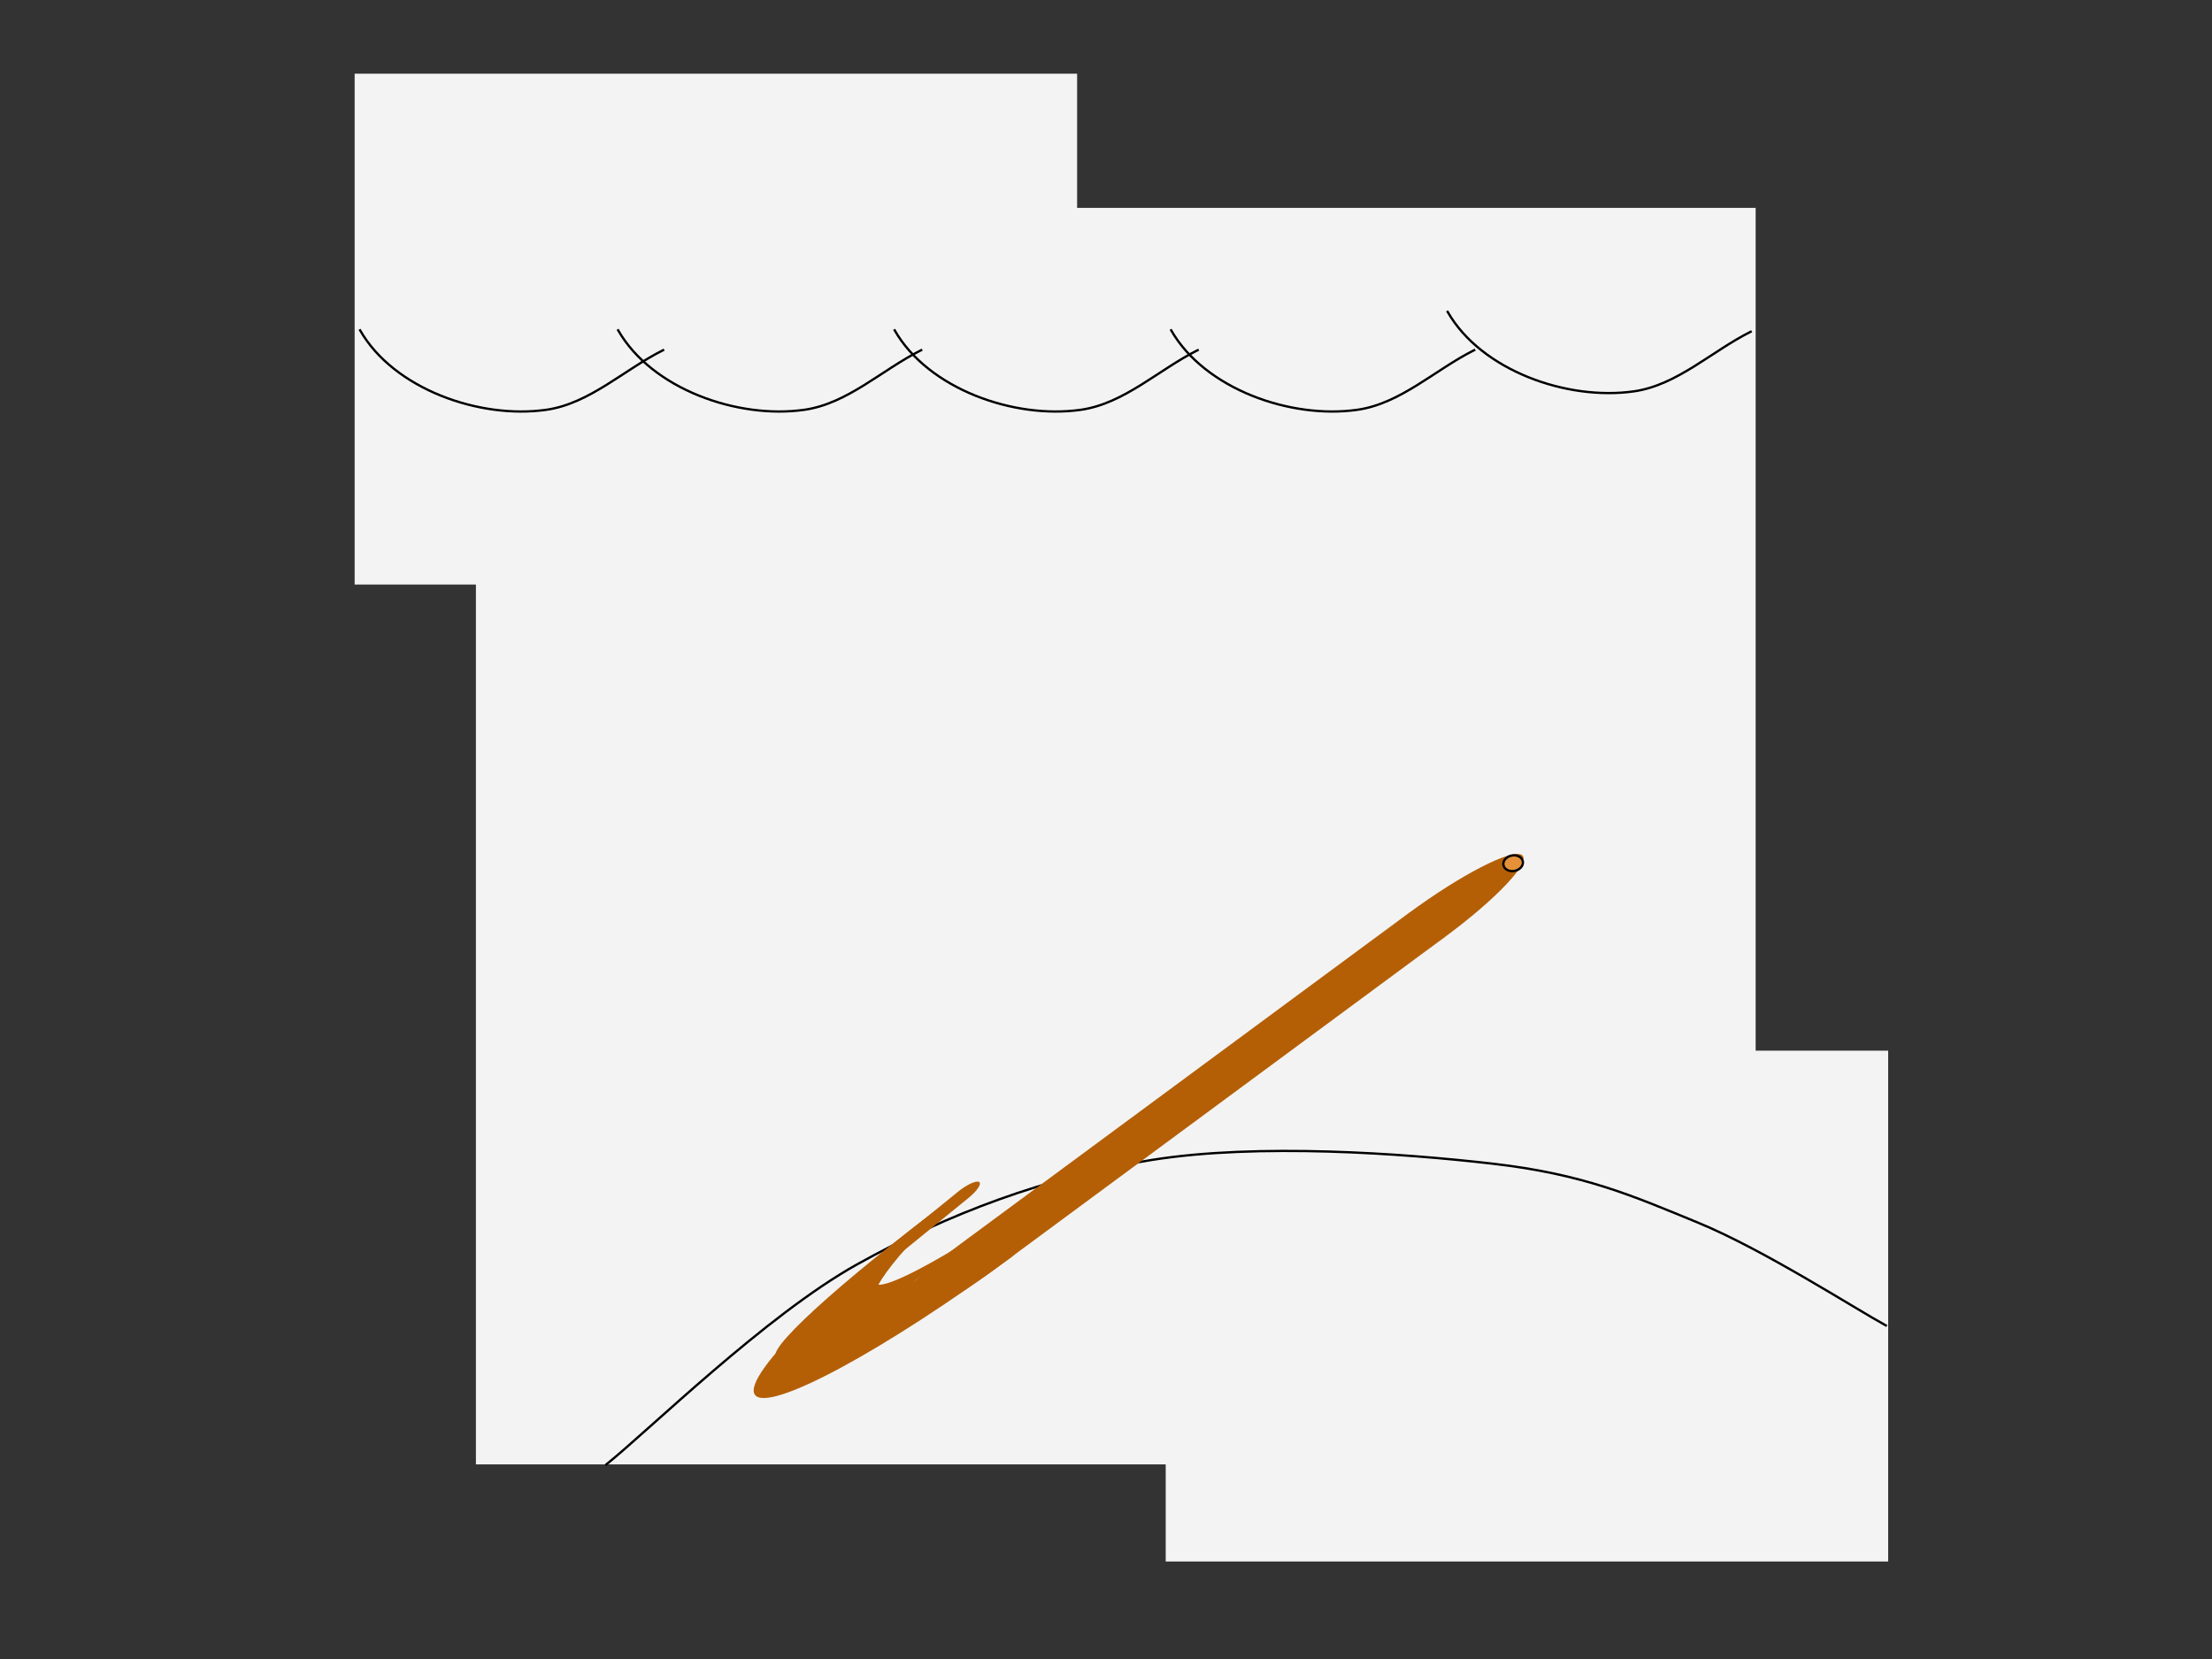 <svg version="1.1" viewBox="0.0 0.0 960.0 720.0" fill="none" stroke="none" stroke-linecap="square" stroke-miterlimit="10" xmlns:xlink="http://www.w3.org/1999/xlink" xmlns="http://www.w3.org/2000/svg"><rect x="0.0" y="0.0" width="960.0" height="720.0" fill="#333333" stroke="none"/><clipPath id="p.0"><path d="m0 0l960.0 0l0 720.0l-960.0 0l0 -720.0z" clip-rule="nonzero"/></clipPath><g clip-path="url(#p.0)"><path fill="#000000" fill-opacity="0.0" d="m0 0l960.0 0l0 720.0l-960.0 0z" fill-rule="evenodd"/><path fill="#f3f3f3" d="m206.543 90.215l555.402 0l0 545.323l-555.402 0z" fill-rule="evenodd"/><path fill="#f3f3f3" d="m153.916 31.987l313.543 0l0 221.701l-313.543 0z" fill-rule="evenodd"/><path fill="#f3f3f3" d="m505.916 455.987l313.543 0l0 221.701l-313.543 0z" fill-rule="evenodd"/><path fill="#000000" fill-opacity="0.0" d="m263.171 635.532c18.113 -14.454 69.196 -64.699 108.677 -86.725c39.481 -22.025 82.219 -38.132 128.21 -45.428c45.991 -7.296 108.254 -2.891 147.735 1.652c39.481 4.543 60.706 13.903 89.15 25.604c28.444 11.701 67.927 37.169 81.512 44.603" fill-rule="evenodd"/><path stroke="#000000" stroke-width="1.0" stroke-linejoin="round" stroke-linecap="butt" d="m263.171 635.532c18.113 -14.454 69.196 -64.699 108.677 -86.725c39.481 -22.025 82.219 -38.132 128.21 -45.428c45.991 -7.296 108.254 -2.891 147.735 1.652c39.481 4.543 60.706 13.903 89.15 25.604c28.444 11.701 67.927 37.169 81.512 44.603" fill-rule="evenodd"/><path fill="#b45f06" d="m577.219 432.471c-4.331 -2.87 10.792 -18.946 33.78 -35.906l0 0c22.987 -16.96 45.133 -28.382 49.465 -25.512l0 0c4.331 2.87 -10.792 18.946 -33.779 35.906l0 0c-22.987 16.96 -45.133 28.382 -49.465 25.512z" fill-rule="evenodd"/><path fill="#000000" fill-opacity="0.0" d="m1137.126 129.341l620.85 0l0 42.016l-620.85 0z" fill-rule="evenodd"/><path fill="#000000" fill-opacity="0.0" d="m156.289 143.354c14.533 25.437 51.836 38.637 80.837 34.491c18.77 -2.684 33.698 -17.393 50.659 -25.869" fill-rule="evenodd"/><path stroke="#000000" stroke-width="1.0" stroke-linejoin="round" stroke-linecap="butt" d="m156.289 143.354c14.533 25.437 51.836 38.637 80.837 34.491c18.77 -2.684 33.698 -17.393 50.659 -25.869" fill-rule="evenodd"/><path fill="#000000" fill-opacity="0.0" d="m268.289 143.354c14.533 25.437 51.836 38.637 80.837 34.491c18.77 -2.684 33.698 -17.393 50.659 -25.869" fill-rule="evenodd"/><path stroke="#000000" stroke-width="1.0" stroke-linejoin="round" stroke-linecap="butt" d="m268.289 143.354c14.533 25.437 51.836 38.637 80.837 34.491c18.77 -2.684 33.698 -17.393 50.659 -25.869" fill-rule="evenodd"/><path fill="#000000" fill-opacity="0.0" d="m388.289 143.354c14.533 25.437 51.836 38.637 80.837 34.491c18.77 -2.684 33.698 -17.393 50.659 -25.869" fill-rule="evenodd"/><path stroke="#000000" stroke-width="1.0" stroke-linejoin="round" stroke-linecap="butt" d="m388.289 143.354c14.533 25.437 51.836 38.637 80.837 34.491c18.77 -2.684 33.698 -17.393 50.659 -25.869" fill-rule="evenodd"/><path fill="#b45f06" d="m416.262 540.3l196.399 -144.977c-21.694 16.014 -35.767 31.32 -31.433 34.188c4.334 2.868 25.433 -7.789 47.126 -23.802l-196.399 144.977l0 0c-21.694 16.014 -42.793 26.67 -47.127 23.802c-4.334 -2.868 9.739 -18.175 31.433 -34.188z" fill-rule="evenodd"/><path fill="#000000" fill-opacity="0.0" d="m508.289 143.354c14.533 25.437 51.836 38.637 80.837 34.491c18.77 -2.684 33.698 -17.393 50.659 -25.869" fill-rule="evenodd"/><path stroke="#000000" stroke-width="1.0" stroke-linejoin="round" stroke-linecap="butt" d="m508.289 143.354c14.533 25.437 51.836 38.637 80.837 34.491c18.77 -2.684 33.698 -17.393 50.659 -25.869" fill-rule="evenodd"/><path fill="#000000" fill-opacity="0.0" d="m628.289 135.354c14.533 25.437 51.836 38.637 80.837 34.491c18.77 -2.684 33.698 -17.393 50.659 -25.869" fill-rule="evenodd"/><path stroke="#000000" stroke-width="1.0" stroke-linejoin="round" stroke-linecap="butt" d="m628.289 135.354c14.533 25.437 51.836 38.637 80.837 34.491c18.77 -2.684 33.698 -17.393 50.659 -25.869" fill-rule="evenodd"/><path fill="#b45f06" d="m440.619 544.385l0 0c-56.951 41.921 -107.56 69.172 -113.039 60.866c-5.479 -8.306 36.246 -49.023 93.197 -90.945l0 0c-30.115 27.442 -45.541 47.075 -41.638 52.992c3.903 5.917 26.681 -2.572 61.48 -22.913z" fill-rule="evenodd"/><path fill="#b45f06" d="m431.474 531.429l0 0c-49.297 36.268 -91.735 61.904 -94.787 57.26c-3.053 -4.644 34.435 -37.811 83.732 -74.079l0 0c-27.63 23.199 -42.739 38.963 -40.543 42.304c2.196 3.341 21.424 -6.156 51.598 -25.485z" fill-rule="evenodd"/><path fill="#b45f06" d="m433.716 534.036l0 0c-49.297 36.268 -92.158 61.263 -95.732 55.827c-3.575 -5.436 33.491 -39.244 82.787 -75.512l0 0c-30.575 25.504 -47.769 43.722 -45.098 47.784c2.671 4.061 24.8 -6.651 58.043 -28.099z" fill-rule="evenodd"/><path fill="#b45f06" d="m392.604 542.456l0 0c-3.825 3.113 -7.965 5.047 -9.246 4.32c-1.281 -0.727 0.781 -3.839 4.607 -6.952l27.705 -22.543c3.825 -3.113 7.965 -5.047 9.246 -4.32c1.281 0.727 -0.781 3.839 -4.607 6.952z" fill-rule="evenodd"/><path fill="#000000" fill-opacity="0.0" d="m387.964 539.824l0 0c3.825 -3.112 7.965 -5.047 9.246 -4.32c1.281 0.727 -0.781 3.839 -4.607 6.952" fill-rule="evenodd"/><path fill="#000000" fill-opacity="0.0" d="m392.604 542.456l0 0c-3.825 3.113 -7.965 5.047 -9.246 4.32c-1.281 -0.727 0.781 -3.839 4.607 -6.952l27.705 -22.543c3.825 -3.113 7.965 -5.047 9.246 -4.32c1.281 0.727 -0.781 3.839 -4.607 6.952z" fill-rule="evenodd"/><path fill="#b45f06" d="m429.022 540.372l0 0c-49.297 36.268 -92.158 61.263 -95.732 55.827c-3.575 -5.436 33.491 -39.244 82.787 -75.512l0 0c-30.575 25.504 -47.769 43.722 -45.098 47.784c2.671 4.061 24.8 -6.651 58.043 -28.099z" fill-rule="evenodd"/><path fill="#e69138" d="m652.458 375.284l0 0c-0.235 -1.861 1.471 -3.659 3.811 -4.016l0 0c2.34 -0.357 4.427 0.863 4.661 2.724l0 0c0.235 1.861 -1.471 3.659 -3.811 4.016l0 0c-2.34 0.357 -4.427 -0.863 -4.661 -2.724z" fill-rule="evenodd"/><path stroke="#000000" stroke-width="1.0" stroke-linejoin="round" stroke-linecap="butt" d="m652.458 375.284l0 0c-0.235 -1.861 1.471 -3.659 3.811 -4.016l0 0c2.34 -0.357 4.427 0.863 4.661 2.724l0 0c0.235 1.861 -1.471 3.659 -3.811 4.016l0 0c-2.34 0.357 -4.427 -0.863 -4.661 -2.724z" fill-rule="evenodd"/></g></svg>